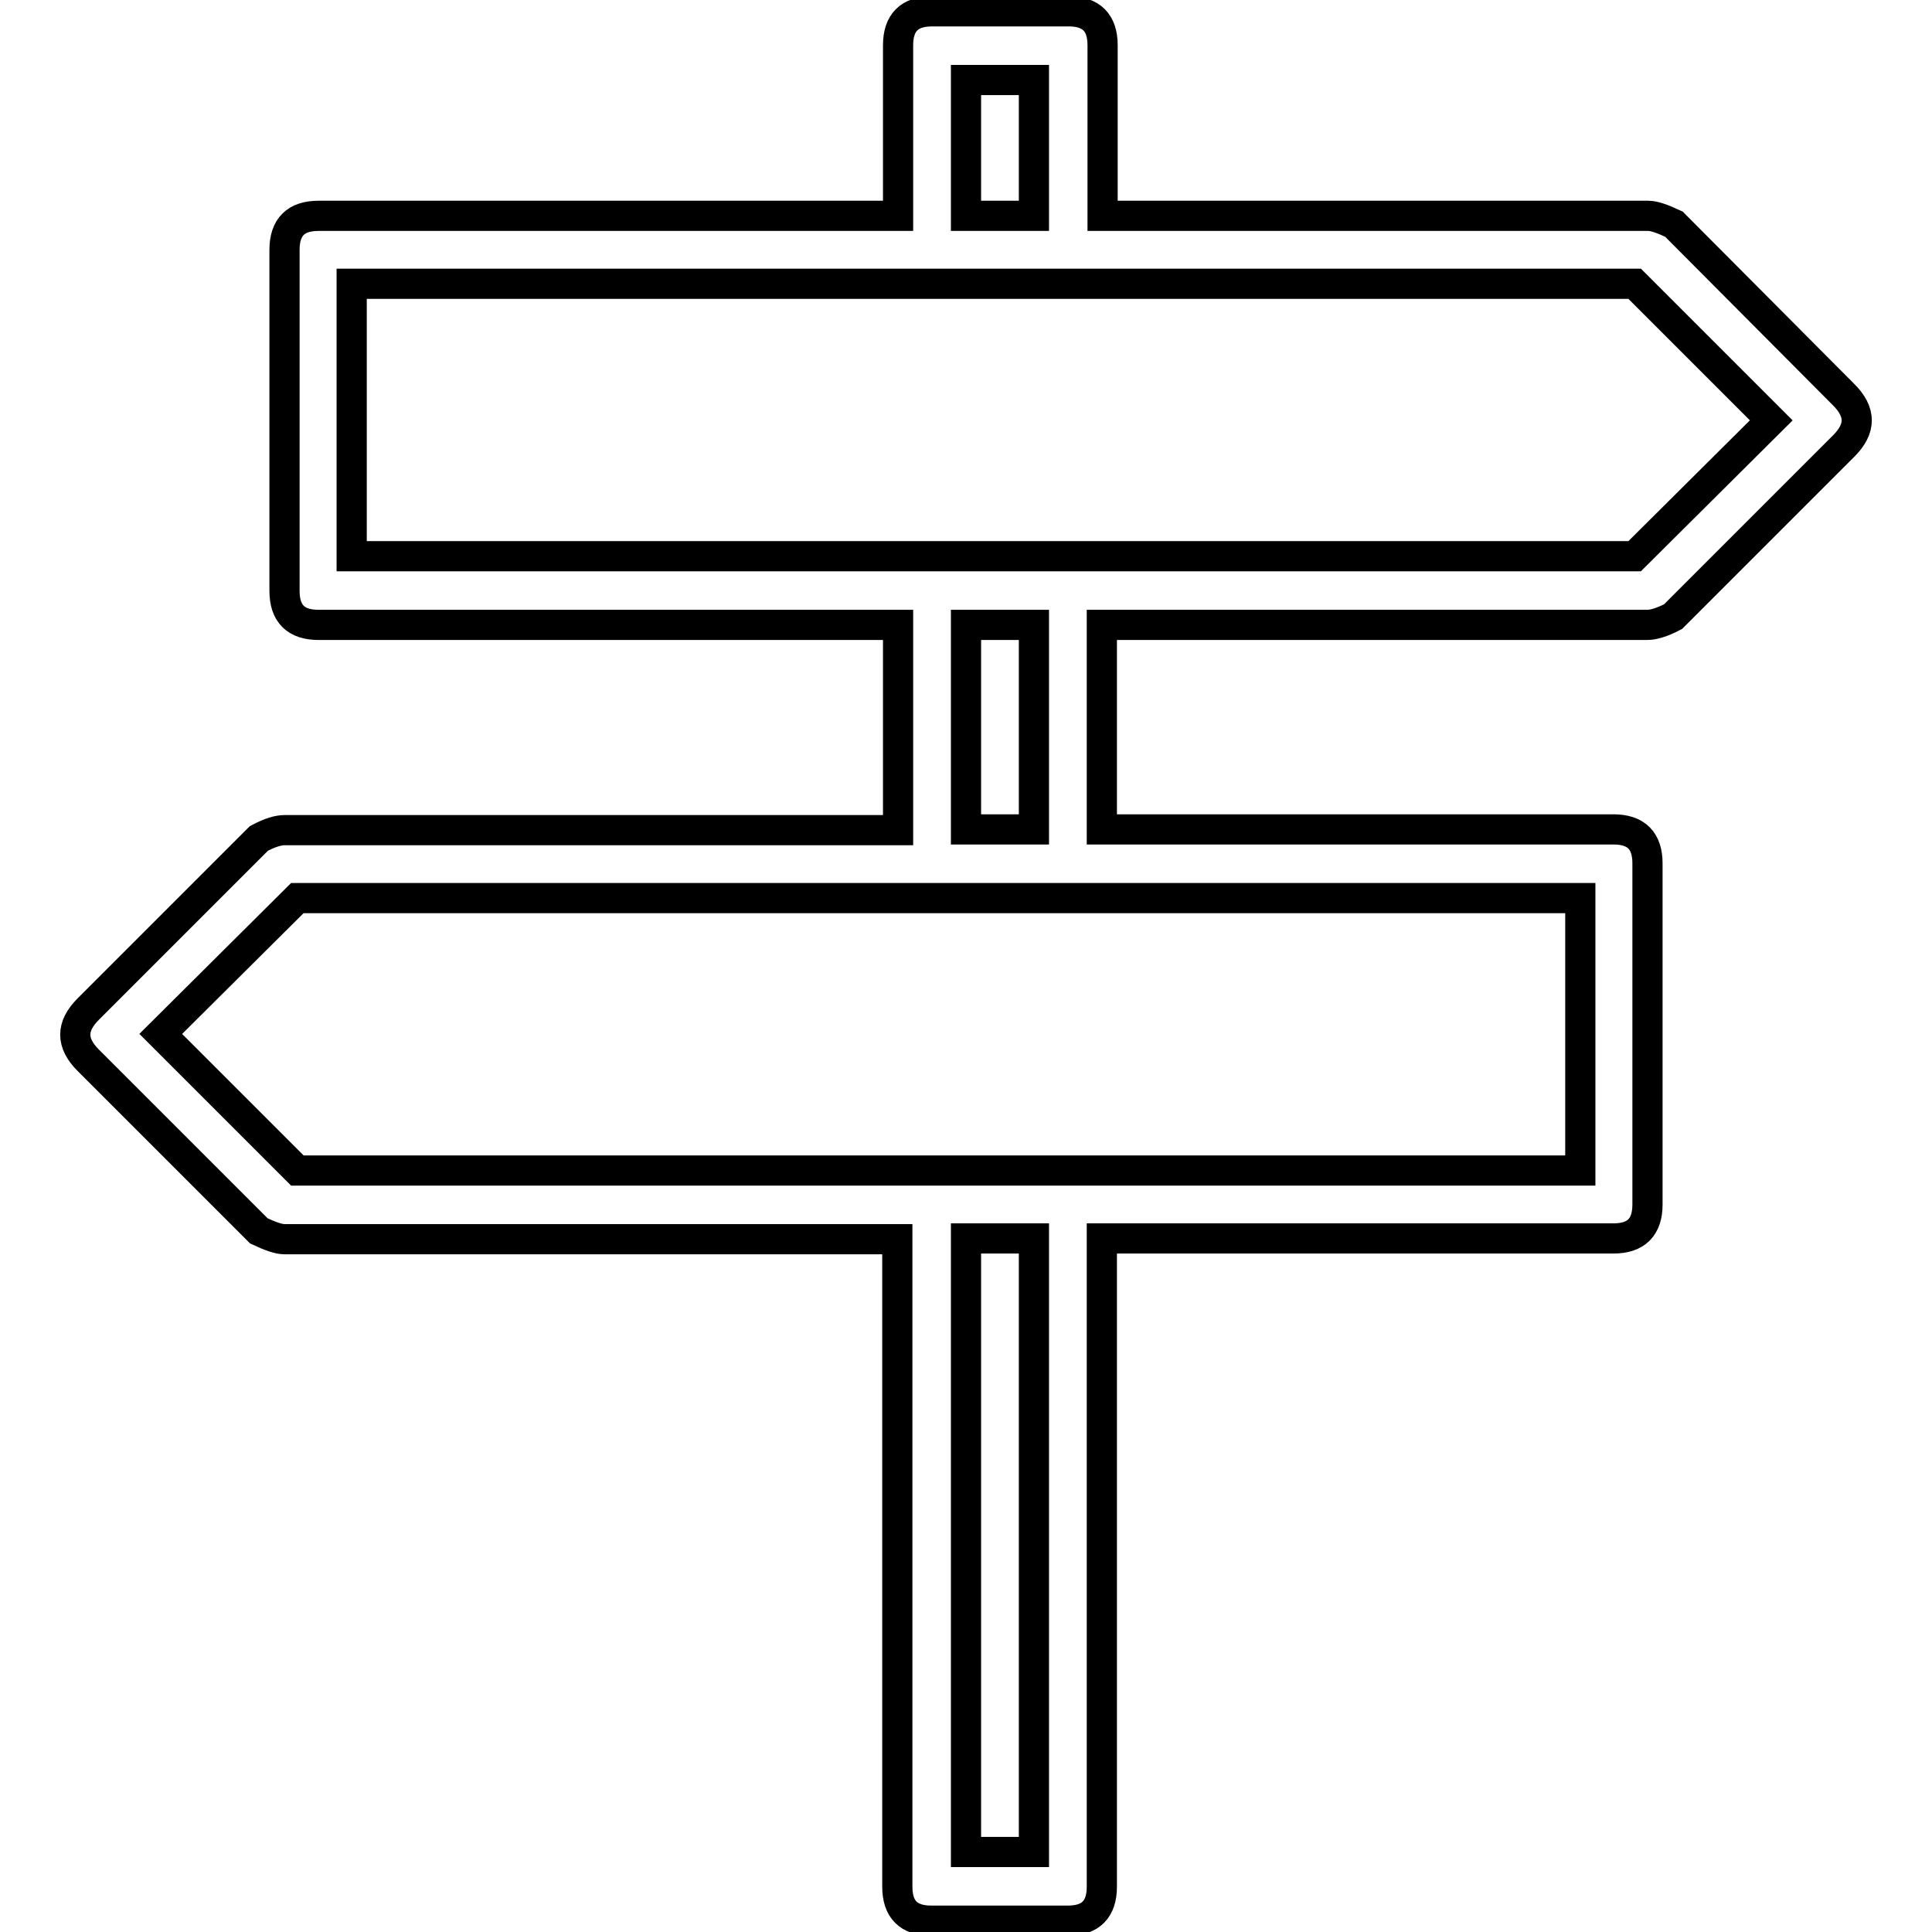 <?xml version="1.0" encoding="utf-8"?>
<!-- Svg Vector Icons : http://www.onlinewebfonts.com/icon -->
<!DOCTYPE svg PUBLIC "-//W3C//DTD SVG 1.1//EN" "http://www.w3.org/Graphics/SVG/1.1/DTD/svg11.dtd">
<svg version="1.1" xmlns="http://www.w3.org/2000/svg" xmlns:xlink="http://www.w3.org/1999/xlink" x="0px" y="0px" viewBox="0 0 256 256" enable-background="new 0 0 256 256" xml:space="preserve">
<g> <path stroke-width="4" fill-opacity="0" stroke="#000000"  d="M244.3,52.3c2.3,2.3,2.3,4.5,0,6.8l-22.6,22.6c-1.5,0.8-2.7,1.1-3.4,1.1h-72.3v27.1h67.8 c3,0,4.5,1.5,4.5,4.5v45.2c0,3-1.5,4.5-4.5,4.5h-67.8V250c0,3-1.5,4.5-4.5,4.5h-18.1c-3,0-4.5-1.5-4.5-4.5v-85.8H37.7 c-0.8,0-1.9-0.4-3.4-1.1l-22.6-22.6c-2.3-2.3-2.3-4.5,0-6.8l22.6-22.6c1.5-0.8,2.6-1.1,3.4-1.1H119V82.8H42.2c-3,0-4.5-1.5-4.5-4.5 V33.1c0-3,1.5-4.5,4.5-4.5H119V6c0-3,1.5-4.5,4.5-4.5h18.1c3,0,4.5,1.5,4.5,4.5v22.6h72.3c0.8,0,1.9,0.4,3.4,1.1L244.3,52.3z  M209.3,119H39.4L21.3,137l18.1,18.1h170V119z M234.7,55.7l-18.1-18.1h-170v36.1h170L234.7,55.7z M128,28.6h9V10.6h-9V28.6z  M137,82.8h-9v27.1h9V82.8z M137,164.1h-9v81.3h9V164.1z"/></g>
</svg>